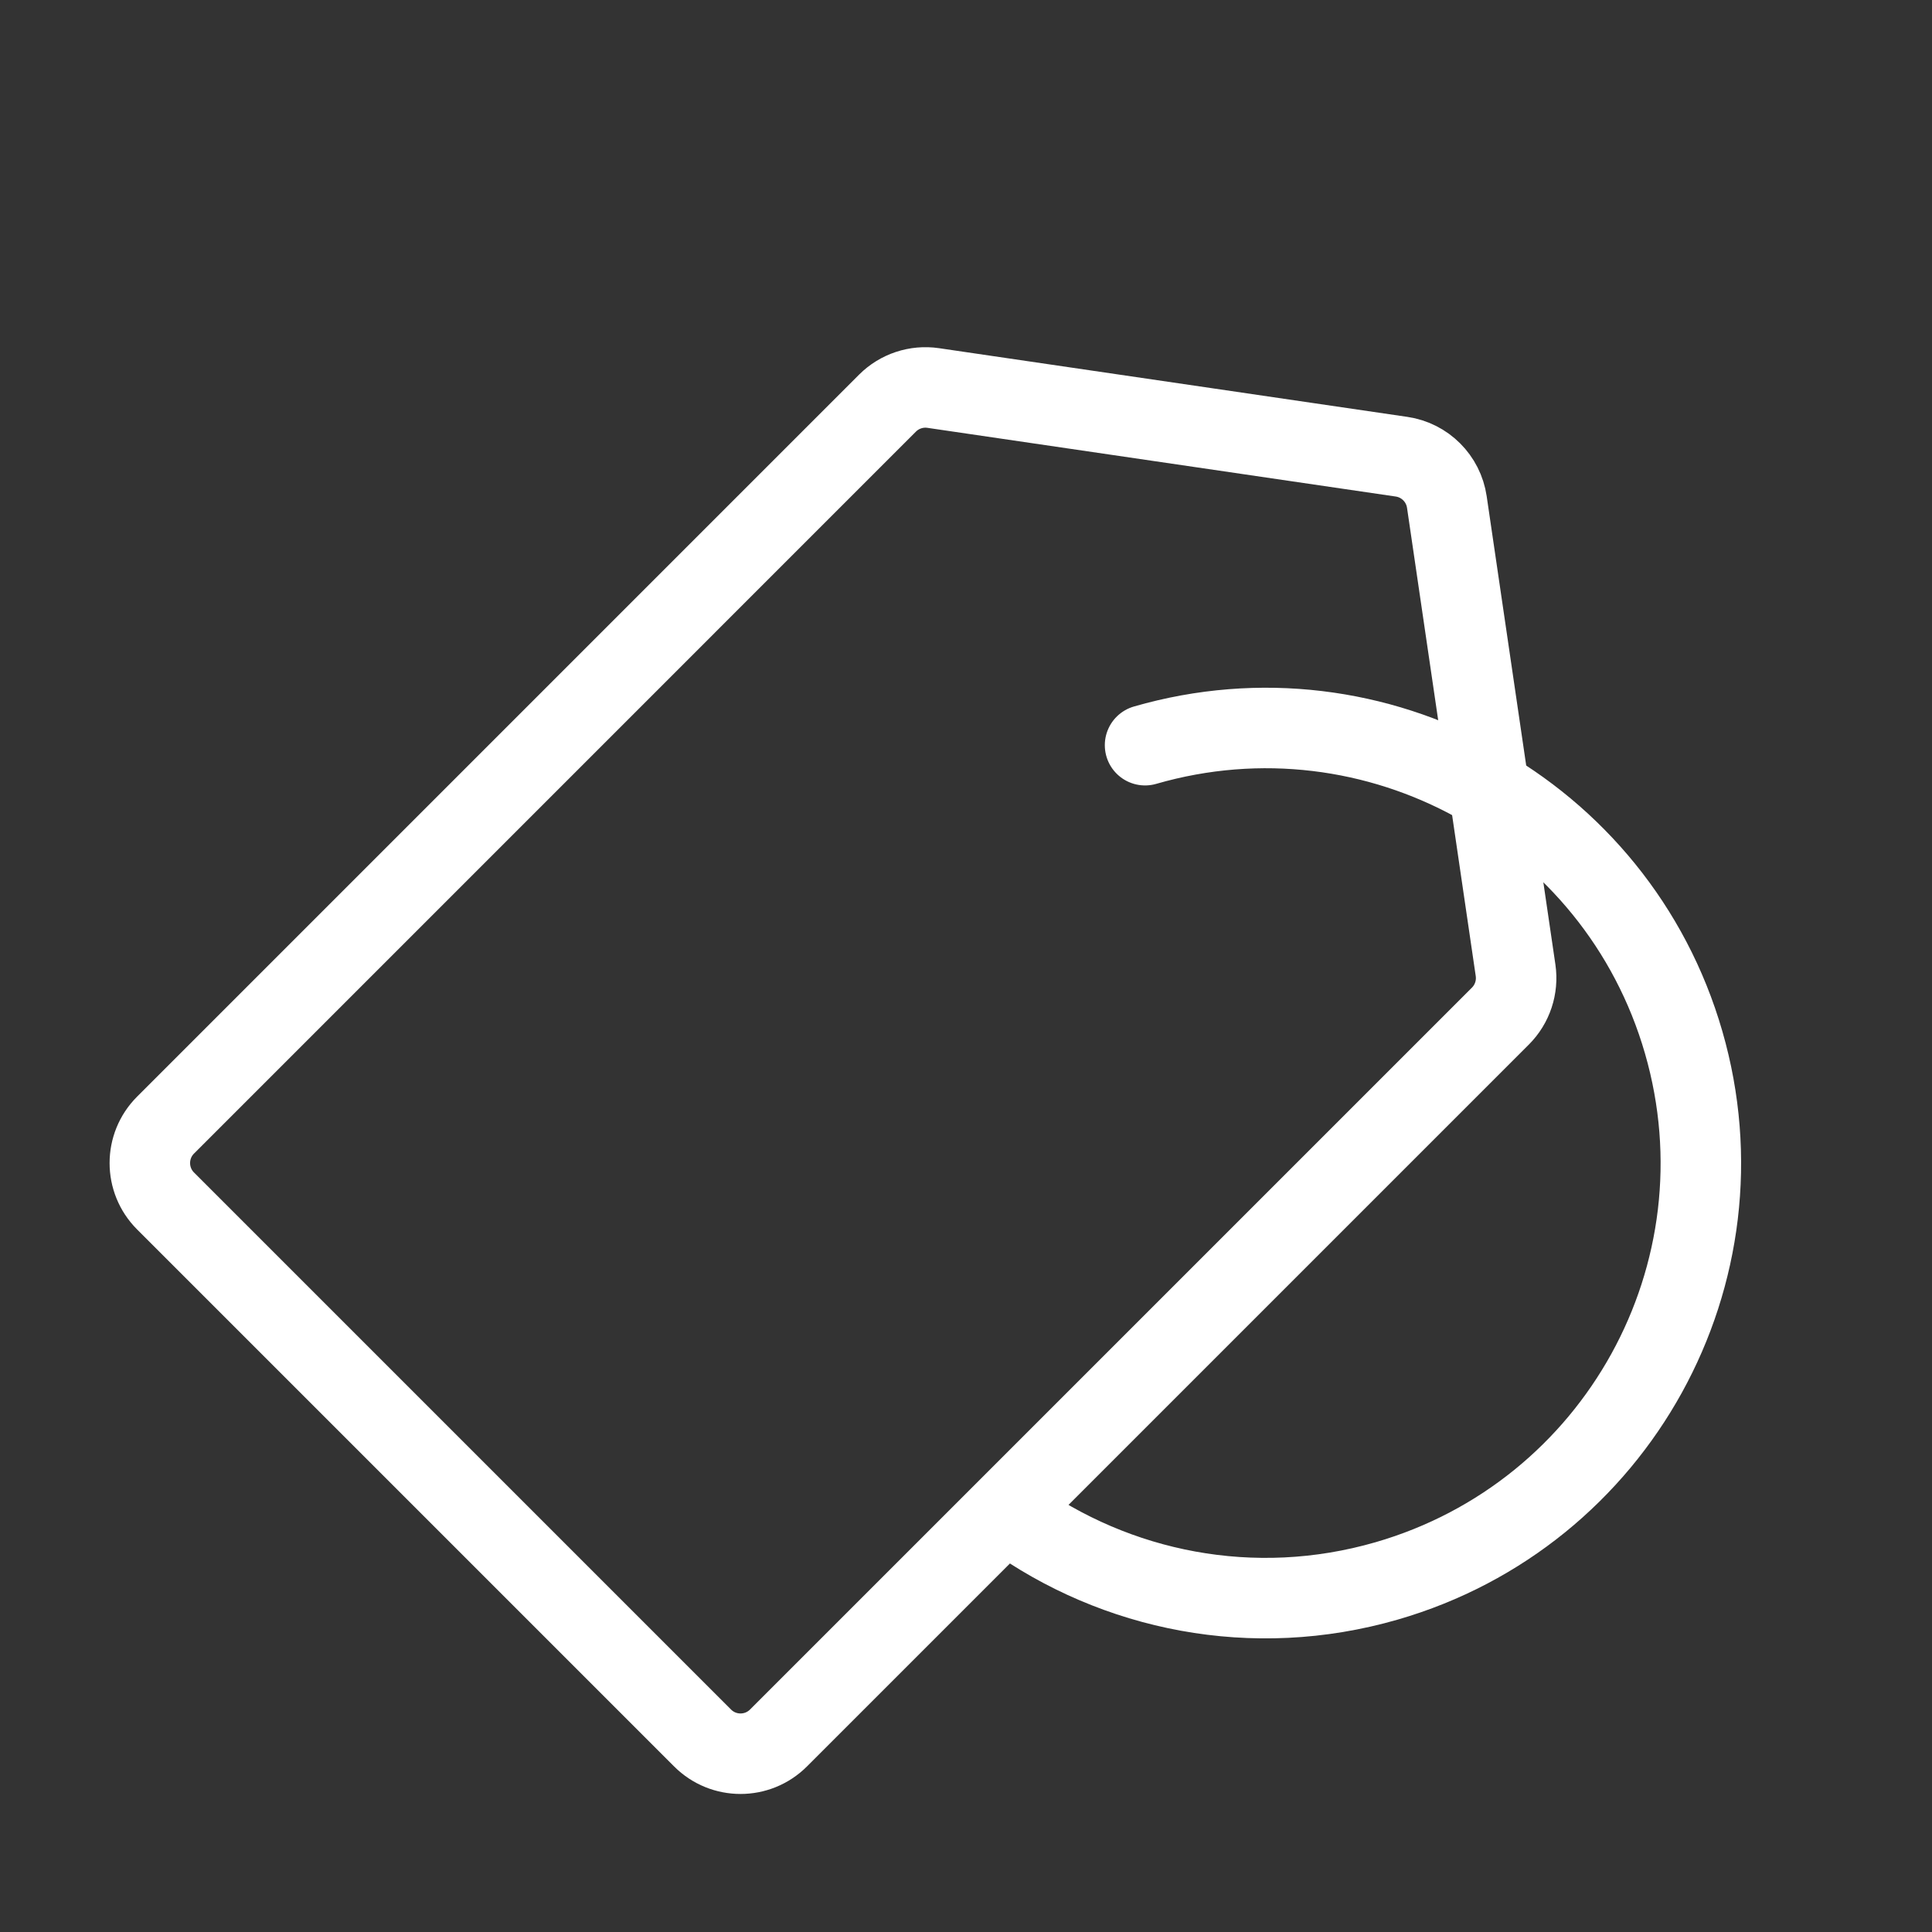 <svg width="72" height="72" viewBox="0 0 72 72" fill="none" xmlns="http://www.w3.org/2000/svg">
<rect x="0" y="0" width="72" height="72" fill="#333333" stroke="none"/>
<path d="M33.074 15.024C33.521 14.577 34.153 14.368 34.779 14.46L52.232 17.02C53.105 17.148 53.792 17.835 53.92 18.709L56.481 36.161C56.572 36.787 56.363 37.419 55.916 37.866L29.012 64.77C28.23 65.551 26.964 65.551 26.183 64.77L6.17 44.757C5.389 43.976 5.389 42.71 6.17 41.929L33.074 15.024Z" stroke="white" stroke-width="3" stroke-linecap="round" stroke-linejoin="round"/>
<path d="M42.673 27.771C51.274 25.286 60.261 30.244 62.745 38.845C65.23 47.445 60.273 56.432 51.672 58.917C46.693 60.355 41.584 59.3 37.683 56.486" stroke="white" stroke-width="3" stroke-linecap="round" stroke-linejoin="round"/>
</svg>
